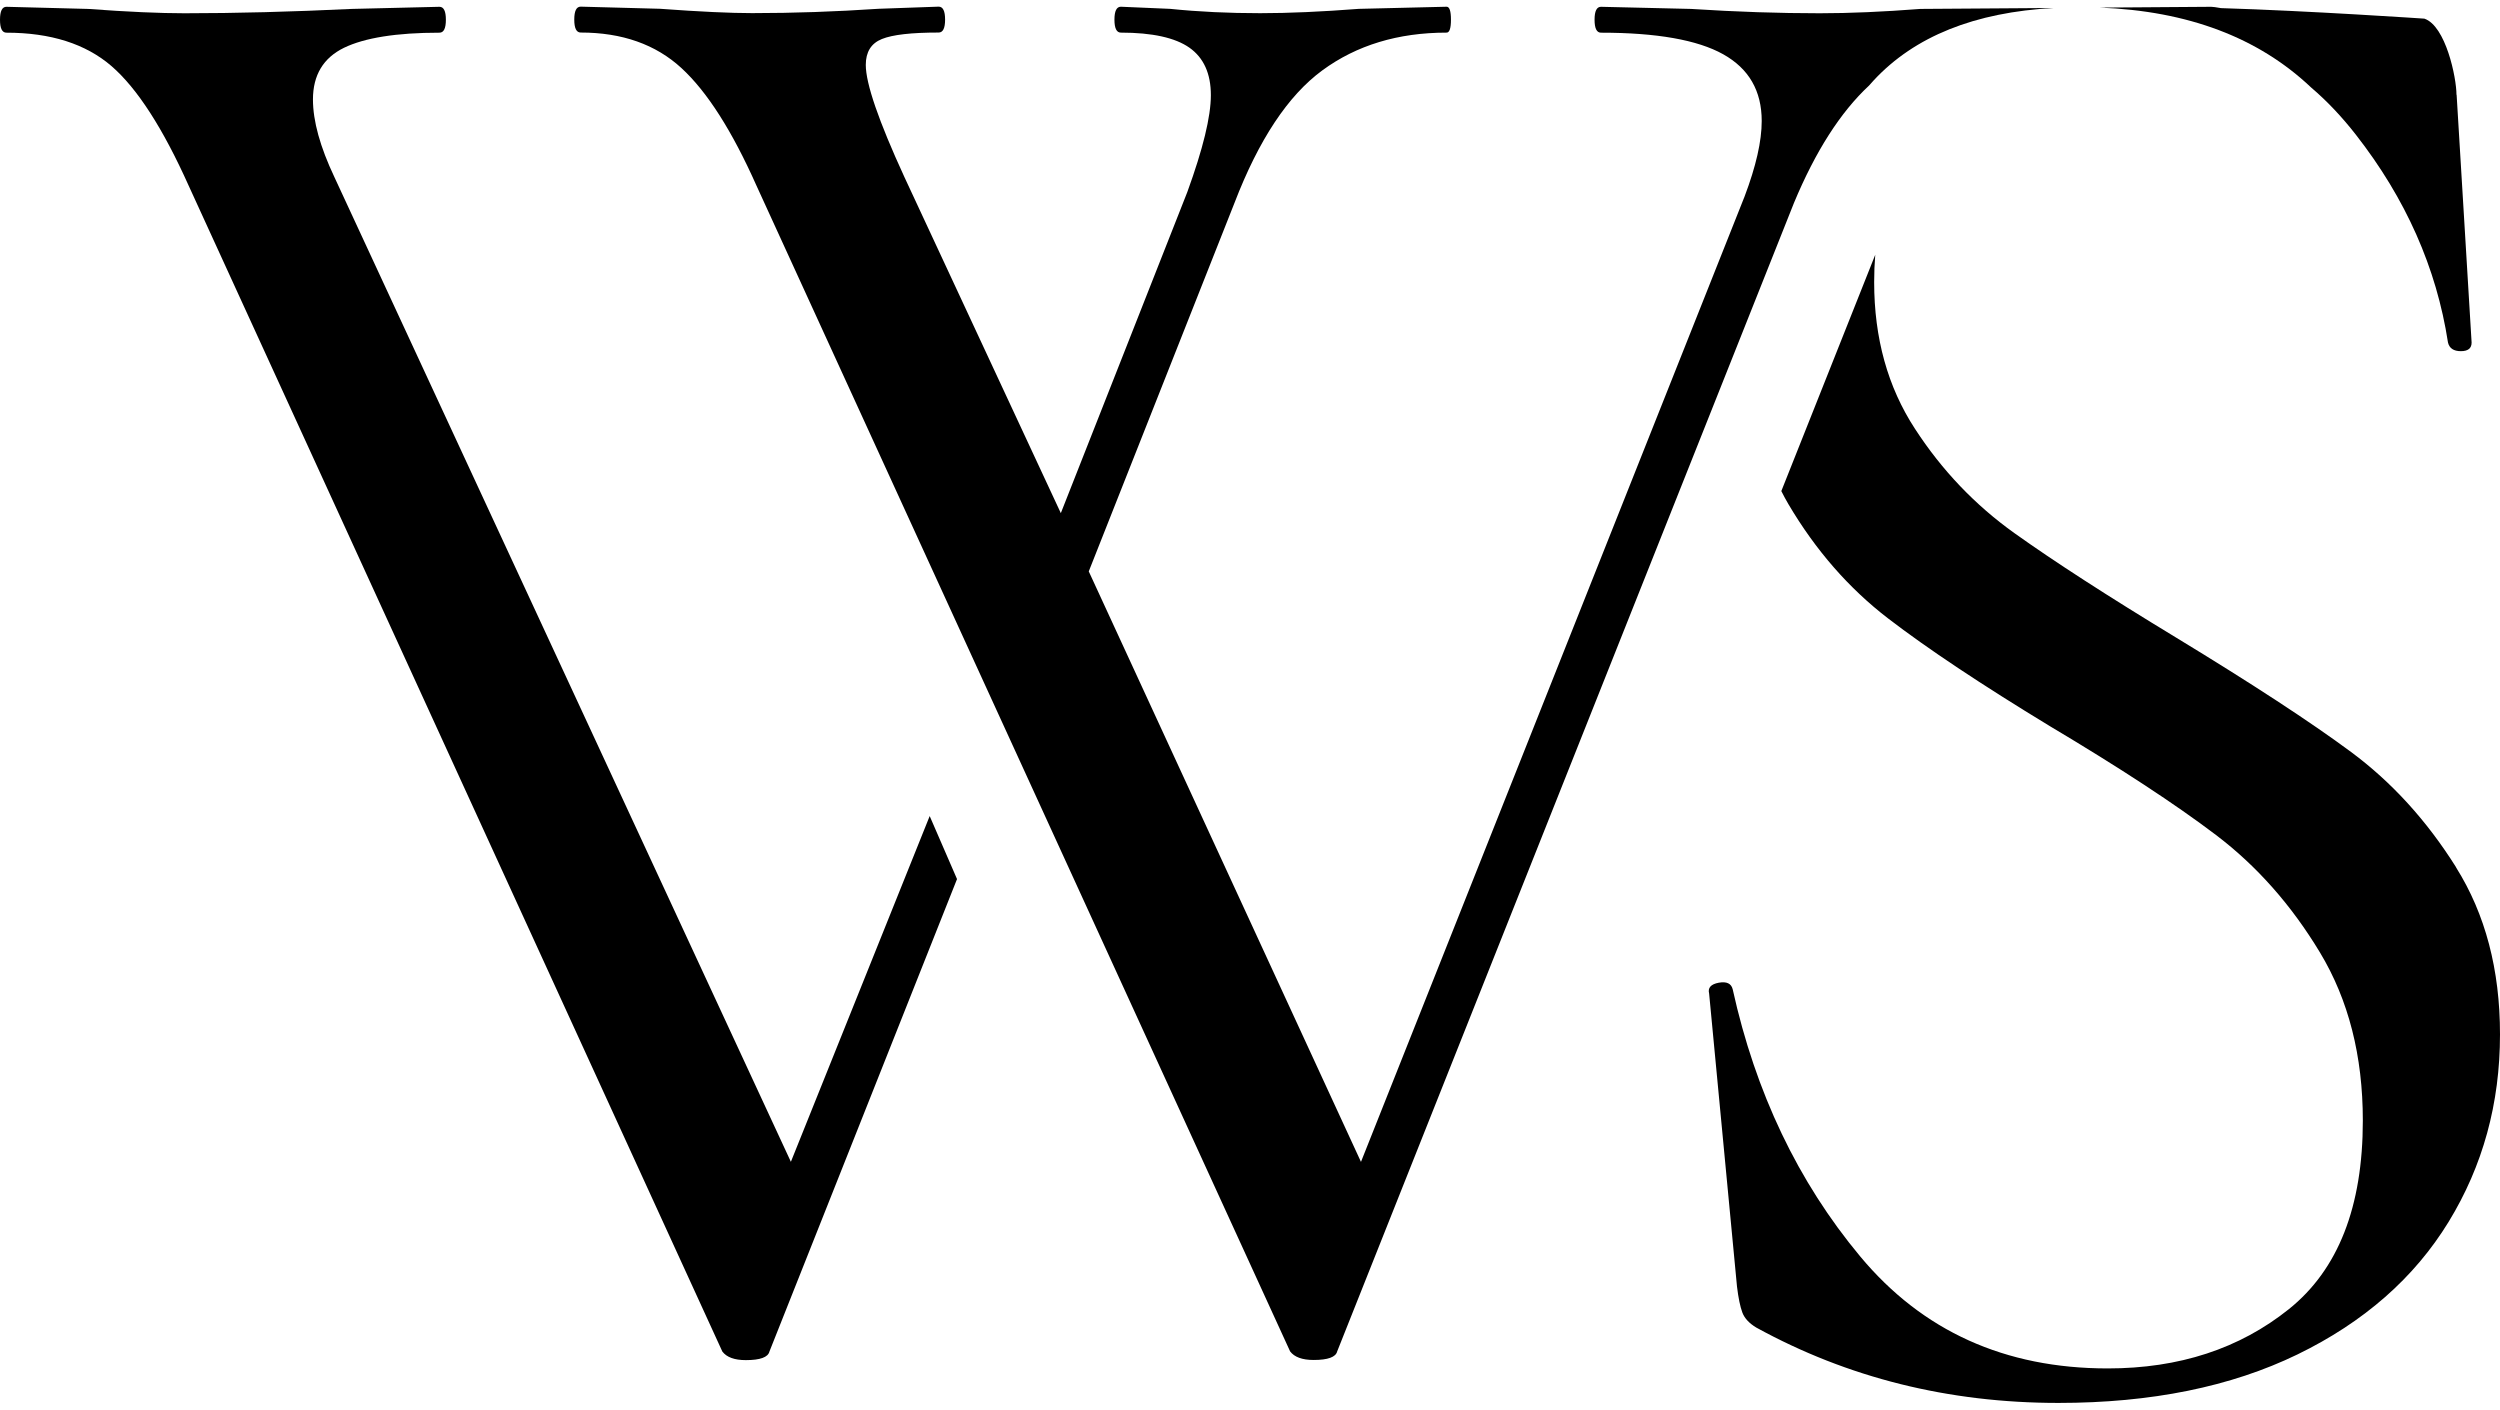 <?xml version="1.0" encoding="UTF-8"?>
<svg xmlns="http://www.w3.org/2000/svg" width="188" height="106" viewBox="0 0 188 106" fill="none">
  <path d="M184.699 65.221C182.493 61.709 179.864 58.822 176.799 56.548C173.735 54.281 169.356 51.421 163.662 47.958C158.502 44.828 154.448 42.206 151.494 40.098C148.539 37.991 146.036 35.375 144.001 32.238C141.96 29.108 140.937 25.429 140.937 21.22C140.937 20.518 140.964 19.826 141.019 19.157L133.956 36.929C134.126 37.261 134.297 37.593 134.489 37.913C136.53 41.37 139.028 44.236 141.982 46.504C144.936 48.771 148.996 51.476 154.151 54.607C159.415 57.743 163.58 60.47 166.644 62.793C169.708 65.116 172.31 68.059 174.461 71.626C176.612 75.194 177.685 79.403 177.685 84.266C177.685 90.748 175.831 95.477 172.123 98.448C168.415 101.418 163.877 102.906 158.502 102.906C150.767 102.906 144.562 100.096 139.886 94.482C135.21 88.868 132.014 82.164 130.297 74.387C130.187 73.955 129.841 73.795 129.252 73.9C128.658 74.01 128.416 74.281 128.526 74.713L130.622 96.749C130.726 97.618 130.864 98.265 131.023 98.697C131.183 99.128 131.535 99.51 132.069 99.831C138.945 103.608 146.52 105.5 154.794 105.5C161.775 105.5 167.766 104.283 172.767 101.855C177.762 99.427 181.552 96.102 184.133 91.888C186.713 87.673 188 82.977 188 77.788C188 72.926 186.9 68.739 184.694 65.227L184.699 65.221Z" fill="black"></path>
  <path d="M69.915 61.361L59.474 87.368L25.146 13.316C24.073 11.048 23.534 9.101 23.534 7.48C23.534 5.644 24.316 4.35 25.872 3.592C27.429 2.84 29.822 2.458 33.046 2.458C33.371 2.458 33.53 2.132 33.53 1.485C33.53 0.837 33.371 0.511 33.046 0.511L26.439 0.671C21.928 0.887 17.736 0.998 13.869 0.998C12.042 0.998 9.622 0.893 6.618 0.671L0.484 0.511C0.16 0.511 0 0.837 0 1.485C0 2.132 0.16 2.458 0.484 2.458C3.812 2.458 6.447 3.299 8.384 4.969C10.32 6.645 12.251 9.643 14.188 13.963L54.319 101.634C54.644 102.065 55.233 102.281 56.091 102.281C57.164 102.281 57.758 102.065 57.862 101.634L71.968 66.106L69.91 61.361H69.915Z" fill="black"></path>
  <path d="M144.413 0.671C141.619 0.887 139.094 0.998 136.838 0.998C133.829 0.998 130.605 0.893 127.167 0.671L120.395 0.511C120.07 0.511 119.911 0.837 119.911 1.485C119.911 2.132 120.07 2.458 120.395 2.458C124.587 2.458 127.646 3 129.582 4.079C131.519 5.163 132.481 6.833 132.481 9.101C132.481 10.617 132.052 12.503 131.194 14.771L102.345 87.374L81.875 42.969L92.834 15.257C94.66 10.506 96.861 7.182 99.441 5.29C102.021 3.398 105.134 2.453 108.787 2.453C109.002 2.453 109.112 2.126 109.112 1.479C109.112 0.832 109.002 0.506 108.787 0.506L102.18 0.666C99.386 0.882 96.916 0.992 94.765 0.992C92.399 0.992 90.144 0.887 87.998 0.666L84.29 0.506C83.966 0.506 83.806 0.832 83.806 1.479C83.806 2.126 83.966 2.453 84.29 2.453C86.65 2.453 88.372 2.834 89.445 3.586C90.518 4.344 91.057 5.533 91.057 7.154C91.057 8.775 90.463 11.203 89.285 14.444L79.774 38.588L68.007 13.305C66.07 9.09 65.107 6.286 65.107 4.881C65.107 3.907 65.509 3.26 66.318 2.934C67.126 2.607 68.546 2.447 70.587 2.447C70.911 2.447 71.071 2.121 71.071 1.474C71.071 0.826 70.911 0.5 70.587 0.5L66.076 0.66C62.852 0.876 59.683 0.987 56.564 0.987C54.952 0.987 52.642 0.882 49.632 0.66L43.669 0.5C43.344 0.5 43.185 0.826 43.185 1.474C43.185 2.121 43.344 2.447 43.669 2.447C46.783 2.447 49.308 3.338 51.244 5.119C53.181 6.9 55.056 9.848 56.883 13.952L97.015 101.623C97.339 102.054 97.928 102.27 98.786 102.27C99.859 102.27 100.453 102.054 100.557 101.623L134.907 15.257C136.525 11.374 138.406 8.432 140.552 6.435C140.667 6.302 140.783 6.175 140.904 6.042C143.979 2.735 148.495 0.92 154.453 0.6L144.419 0.671H144.413Z" fill="black"></path>
  <path d="M184.727 7.126C184.727 5.832 183.918 1.944 182.312 1.402C182.312 1.402 173.587 0.81 167.018 0.611C166.672 0.544 166.38 0.511 166.281 0.511L157.892 0.572C164.532 0.821 169.835 2.829 173.796 6.579C175.017 7.619 176.134 8.813 177.157 10.124C180.914 14.931 183.225 20.147 184.089 25.761C184.193 26.193 184.518 26.408 185.057 26.408C185.596 26.408 185.865 26.193 185.865 25.761L184.738 7.126H184.727Z" fill="black"></path>
</svg>
